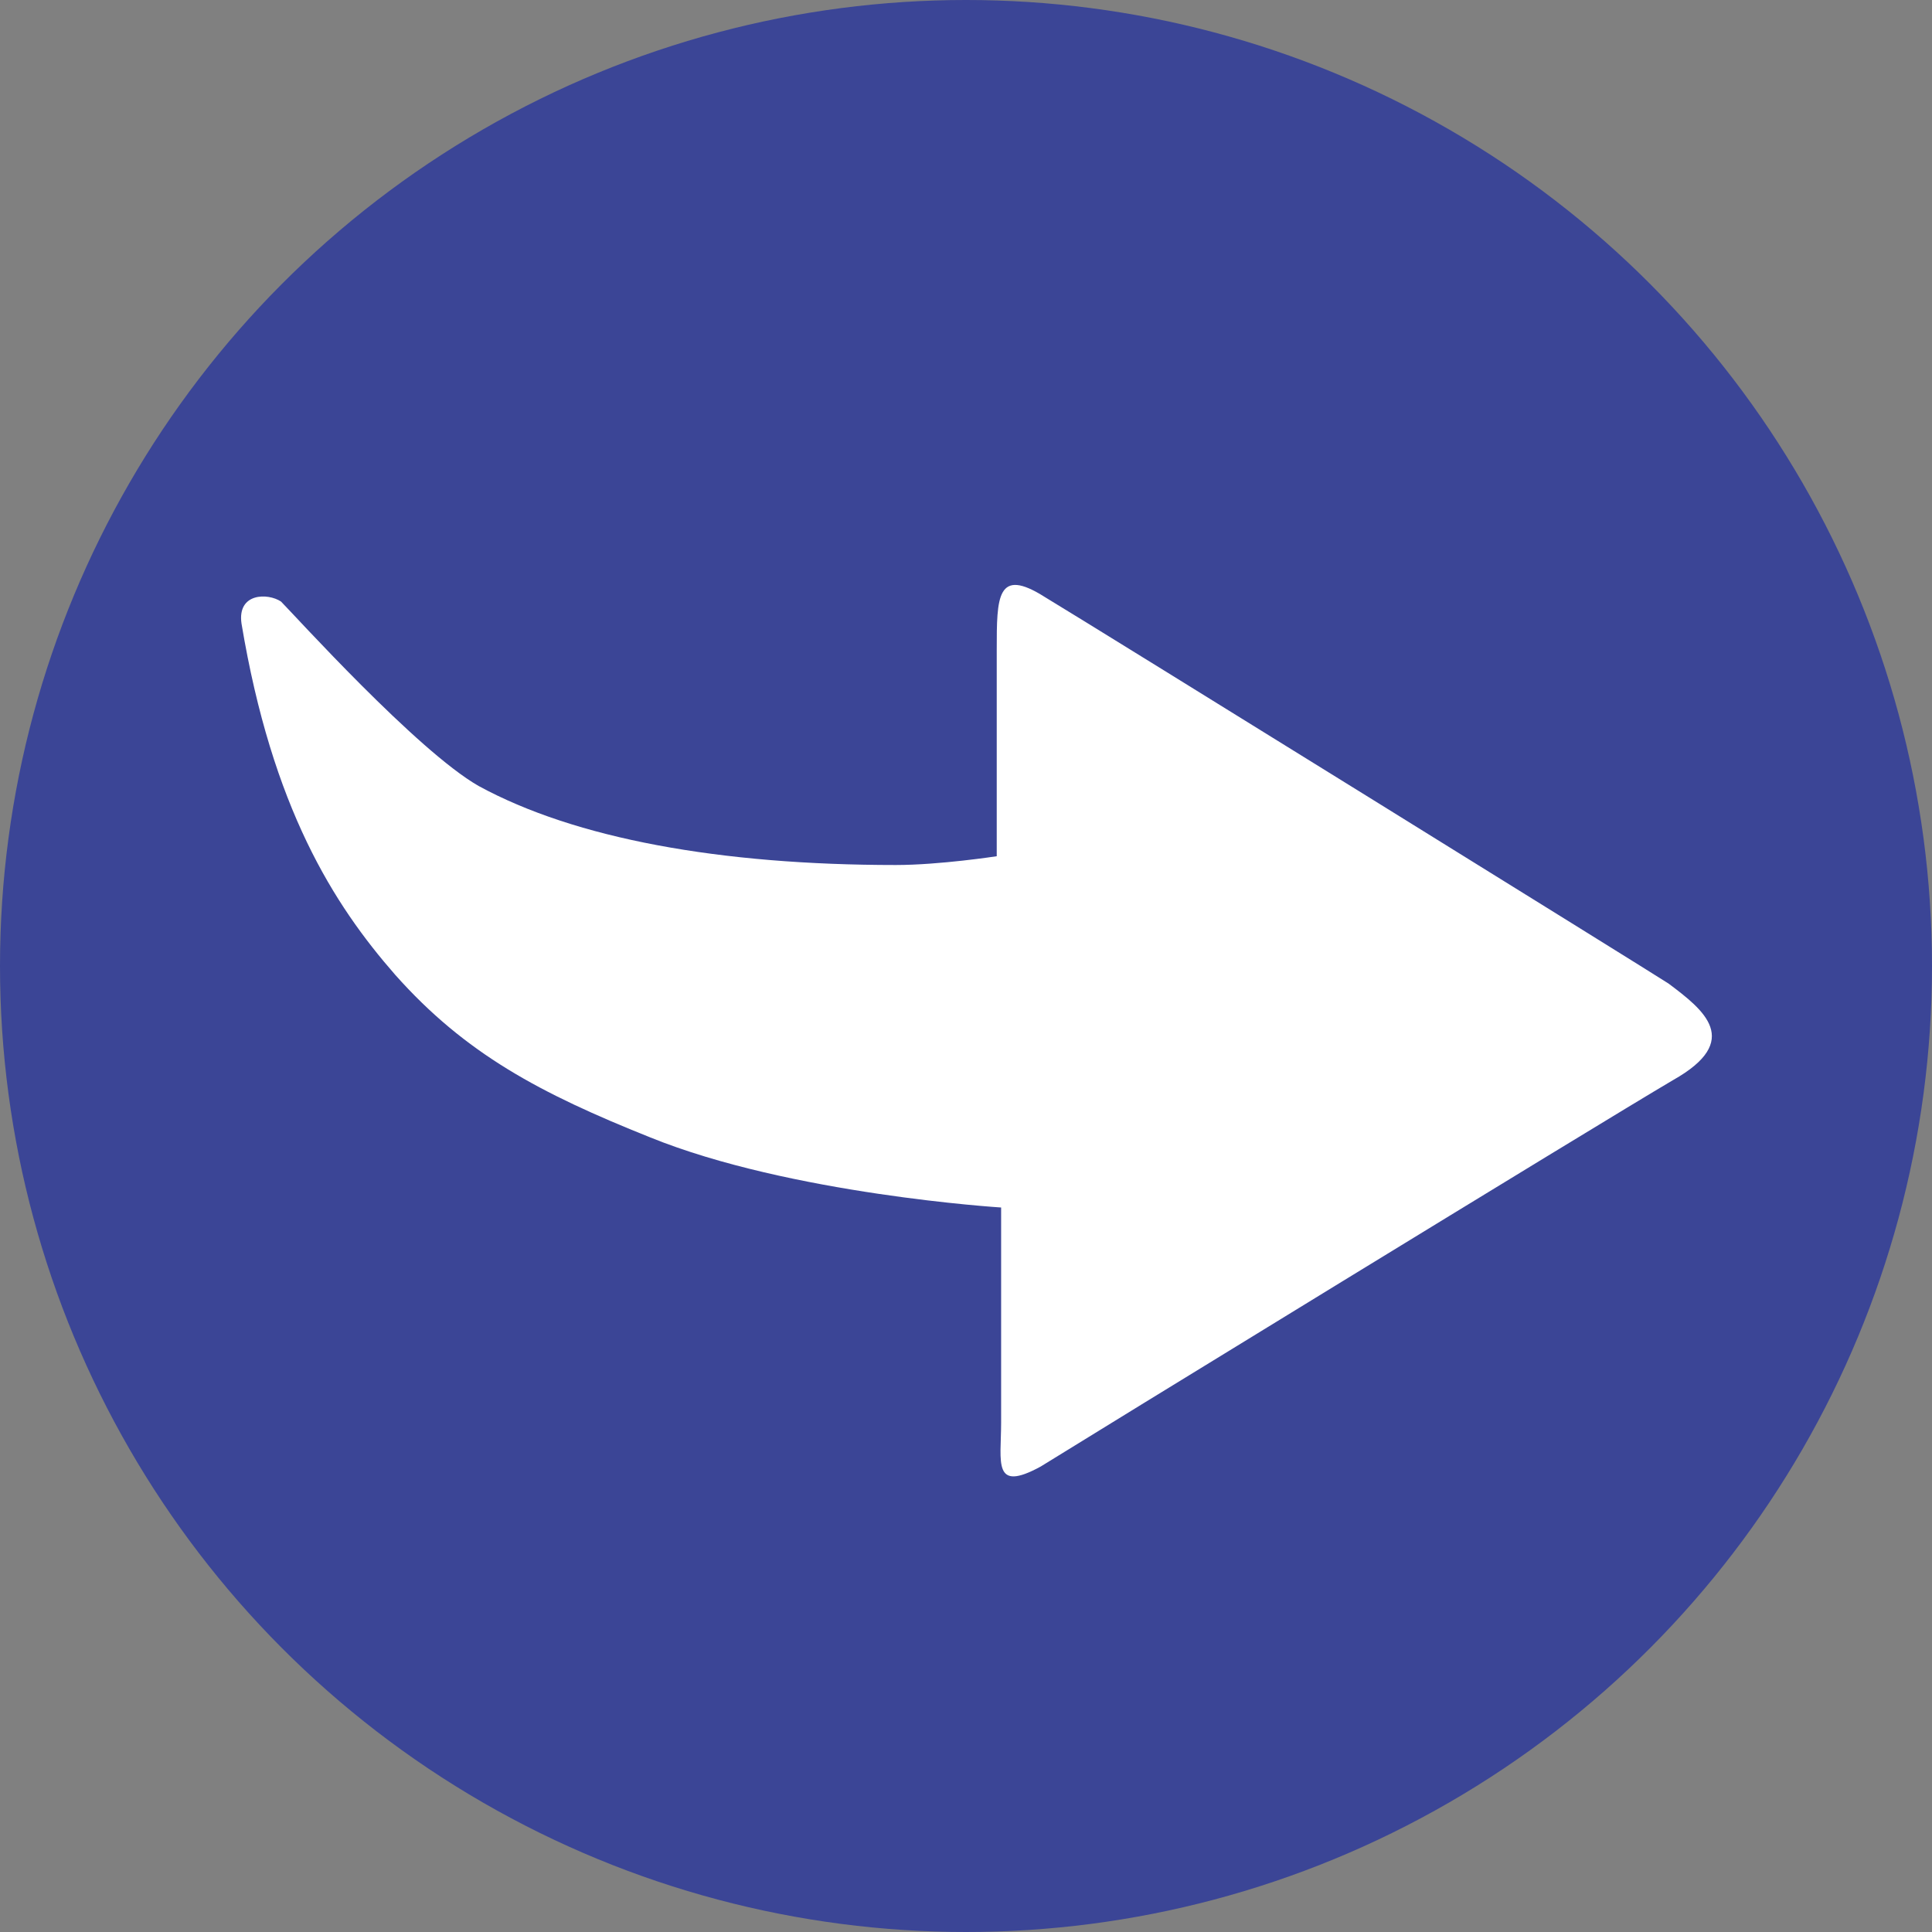 <?xml version="1.0" encoding="UTF-8"?> <!-- Generator: Adobe Illustrator 25.2.1, SVG Export Plug-In . SVG Version: 6.00 Build 0) --> <svg xmlns="http://www.w3.org/2000/svg" xmlns:xlink="http://www.w3.org/1999/xlink" version="1.0" id="Layer_1" x="0px" y="0px" viewBox="0 0 44 44" xml:space="preserve"><rect x="0" y="0" width="44" height="44" fill="#808080" stroke="none"/> <circle fill="#3B4596" cx="22" cy="22" r="22"></circle> <path fill="#FFFFFF" d="M38.1,24.6c-1.7,1-13.6,8.3-14.4,8.8c-1.1,0.6-0.9-0.1-0.9-1c0-1.3,0-4.9,0-4.9s-4.8-0.3-8-1.6 c-2.5-1-4.2-1.9-5.8-3.7c-1.4-1.6-2.8-3.8-3.5-8c-0.1-0.7,0.6-0.7,0.9-0.5c0.3,0.3,3.1,3.4,4.5,4.2c2.2,1.2,5.5,1.8,9.5,1.8 c1,0,2.3-0.2,2.3-0.2s0-4,0-4.7c0-1.2,0-1.9,1.1-1.2c1,0.6,13.9,8.6,14.2,8.8C38.8,23,39.7,23.7,38.1,24.6z"></path> </svg> 